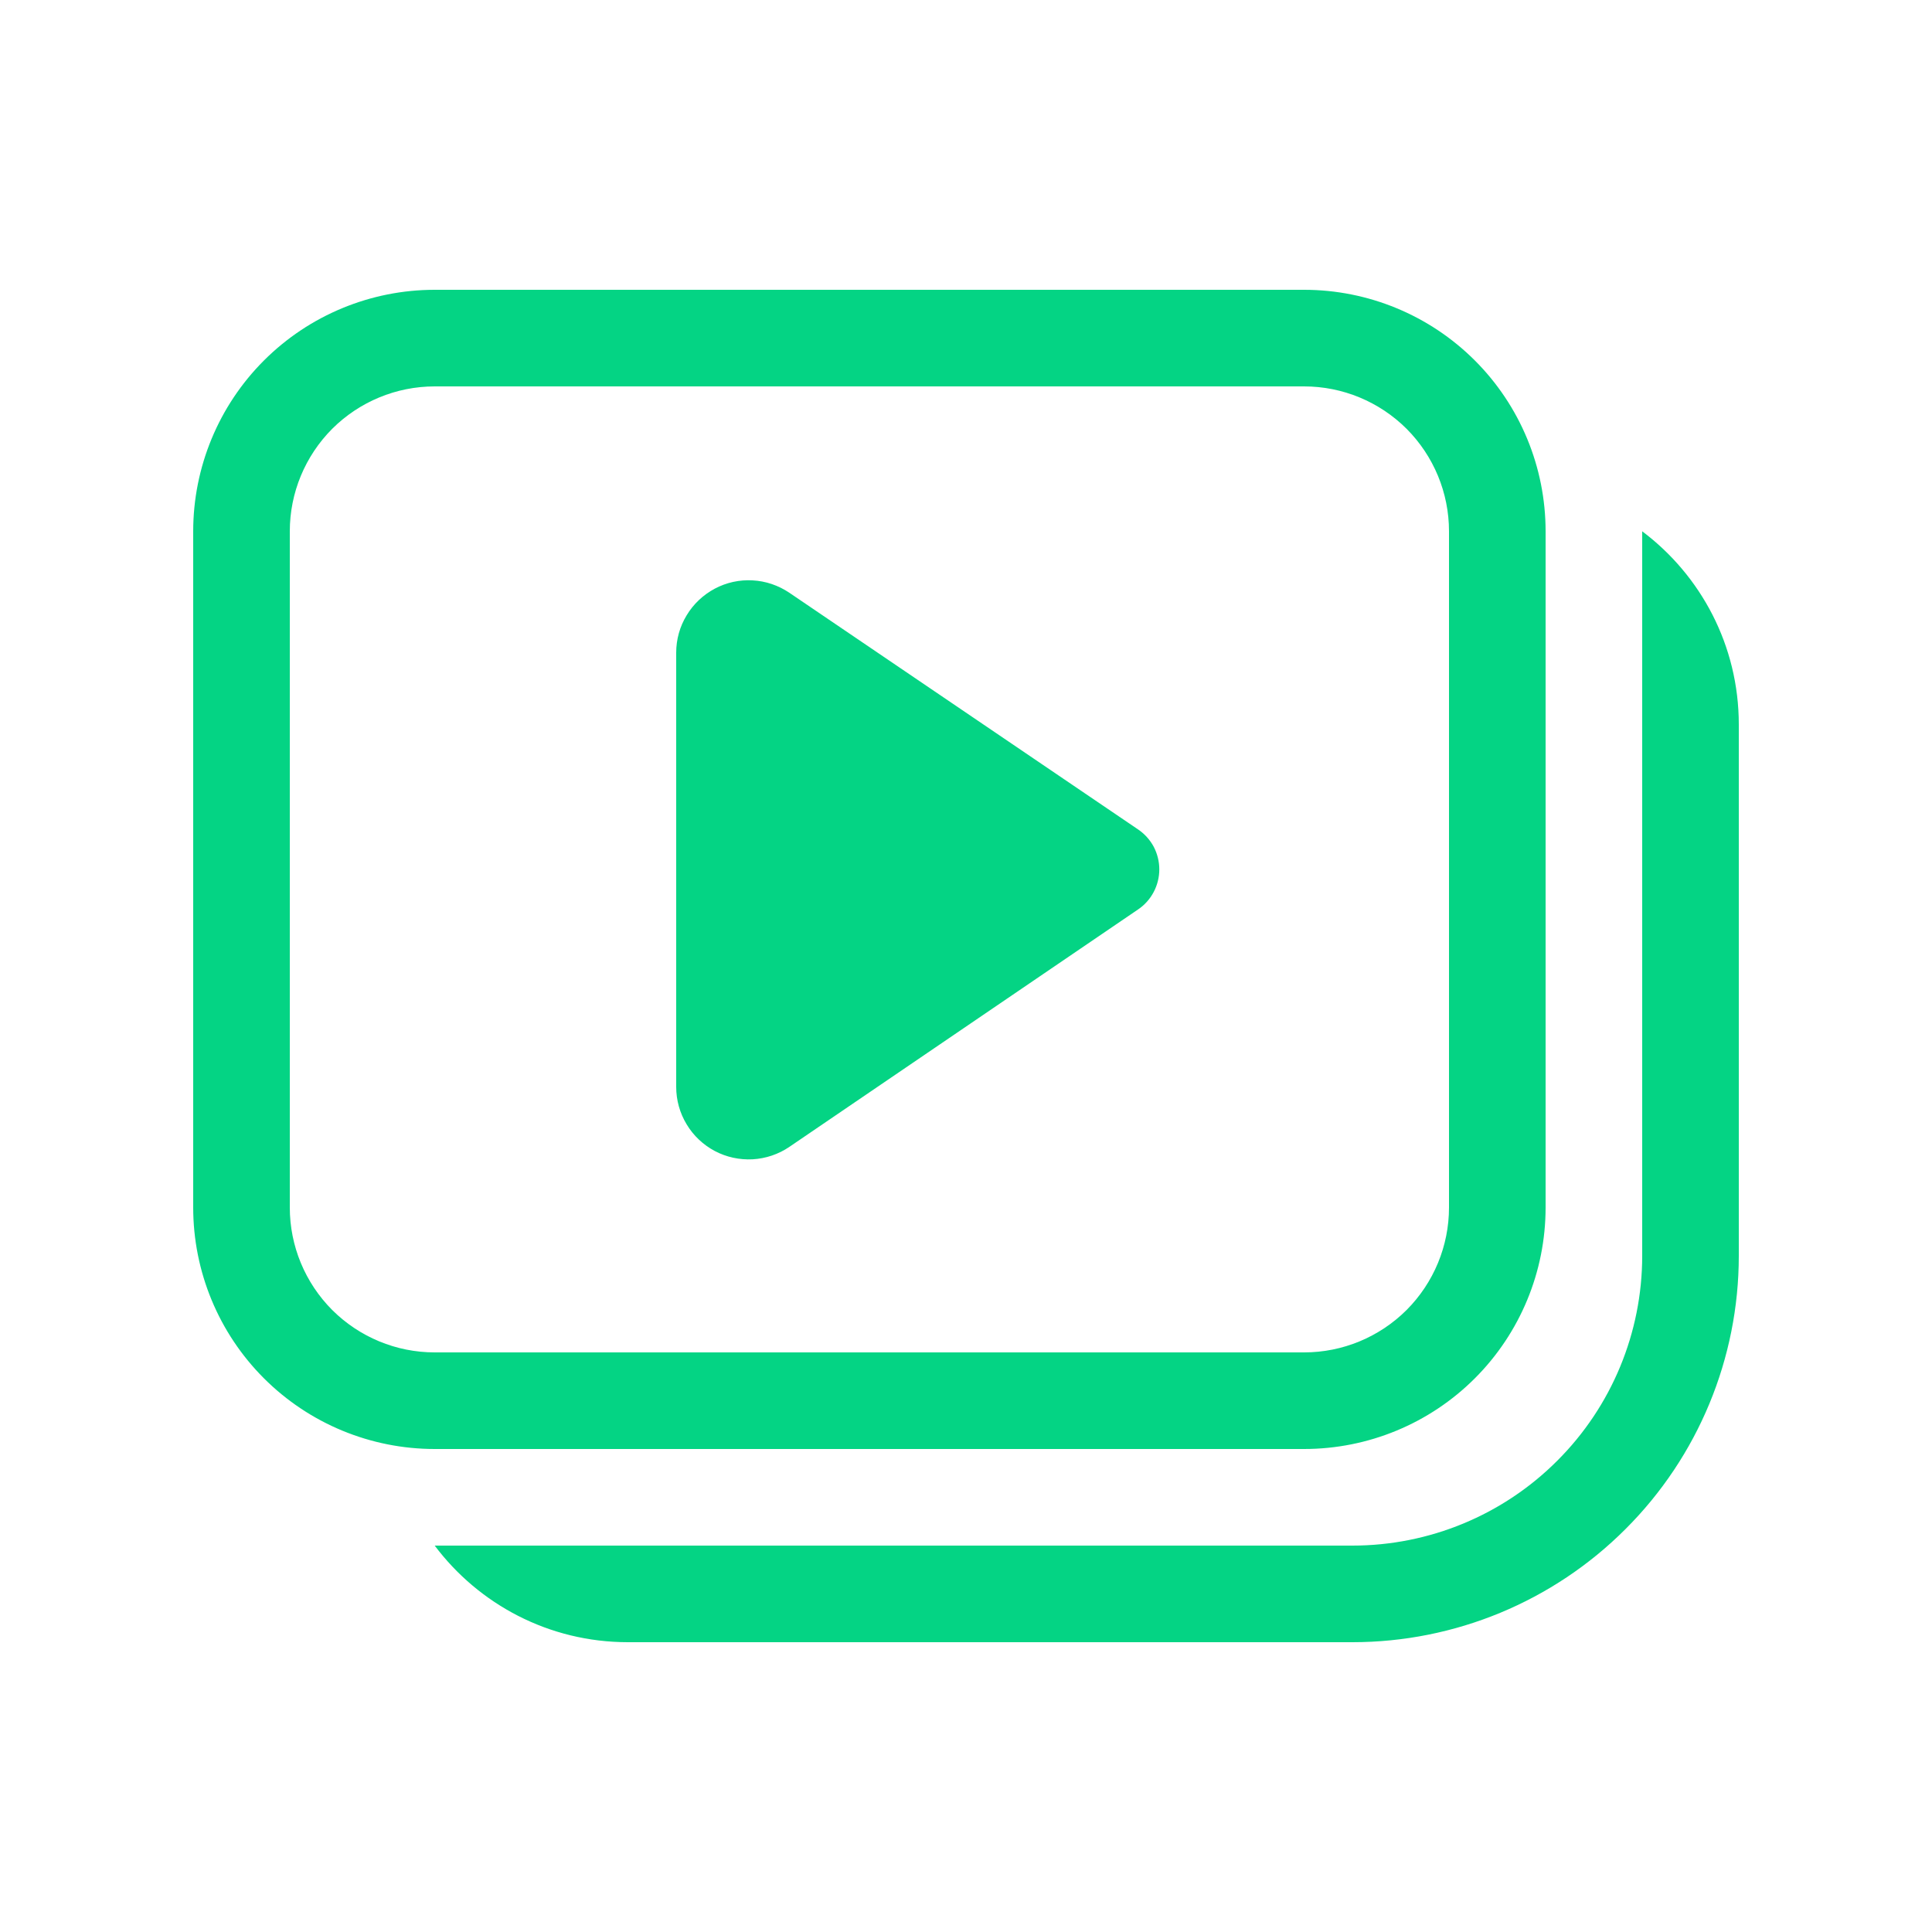 <svg width="20" height="20" viewBox="0 0 20 20" fill="none" xmlns="http://www.w3.org/2000/svg">
<path d="M7 11.252V6.756C7 6.62 7.037 6.486 7.108 6.37C7.178 6.253 7.279 6.158 7.399 6.094C7.519 6.03 7.655 6 7.791 6.008C7.927 6.015 8.058 6.06 8.171 6.136L11.781 8.586C11.849 8.632 11.904 8.693 11.943 8.765C11.981 8.838 12.001 8.918 12.001 9C12.001 9.081 11.981 9.162 11.943 9.234C11.905 9.306 11.85 9.368 11.782 9.414L8.172 11.872C8.059 11.949 7.928 11.993 7.792 12.001C7.655 12.008 7.52 11.979 7.399 11.915C7.279 11.851 7.178 11.756 7.108 11.639C7.037 11.522 7 11.388 7 11.252ZM2 5.5C2 4.837 2.263 4.201 2.732 3.732C3.201 3.263 3.837 3 4.5 3H13.5C14.163 3 14.799 3.263 15.268 3.732C15.737 4.201 16 4.837 16 5.5V12.5C16 13.163 15.737 13.799 15.268 14.268C14.799 14.737 14.163 15 13.5 15H4.5C3.837 15 3.201 14.737 2.732 14.268C2.263 13.799 2 13.163 2 12.5V5.5ZM4.5 4C4.102 4 3.721 4.158 3.439 4.439C3.158 4.721 3 5.102 3 5.5V12.5C3 12.898 3.158 13.279 3.439 13.561C3.721 13.842 4.102 14 4.5 14H13.5C13.898 14 14.279 13.842 14.561 13.561C14.842 13.279 15 12.898 15 12.5V5.5C15 5.102 14.842 4.721 14.561 4.439C14.279 4.158 13.898 4 13.5 4H4.5ZM4.5 16C4.956 16.607 5.682 17 6.5 17H14C15.061 17 16.078 16.579 16.828 15.828C17.579 15.078 18 14.061 18 13V7.5C18 6.682 17.607 5.956 17 5.5V13C17 13.796 16.684 14.559 16.121 15.121C15.559 15.684 14.796 16 14 16H4.5Z" fill="#04D484"/>
</svg>
